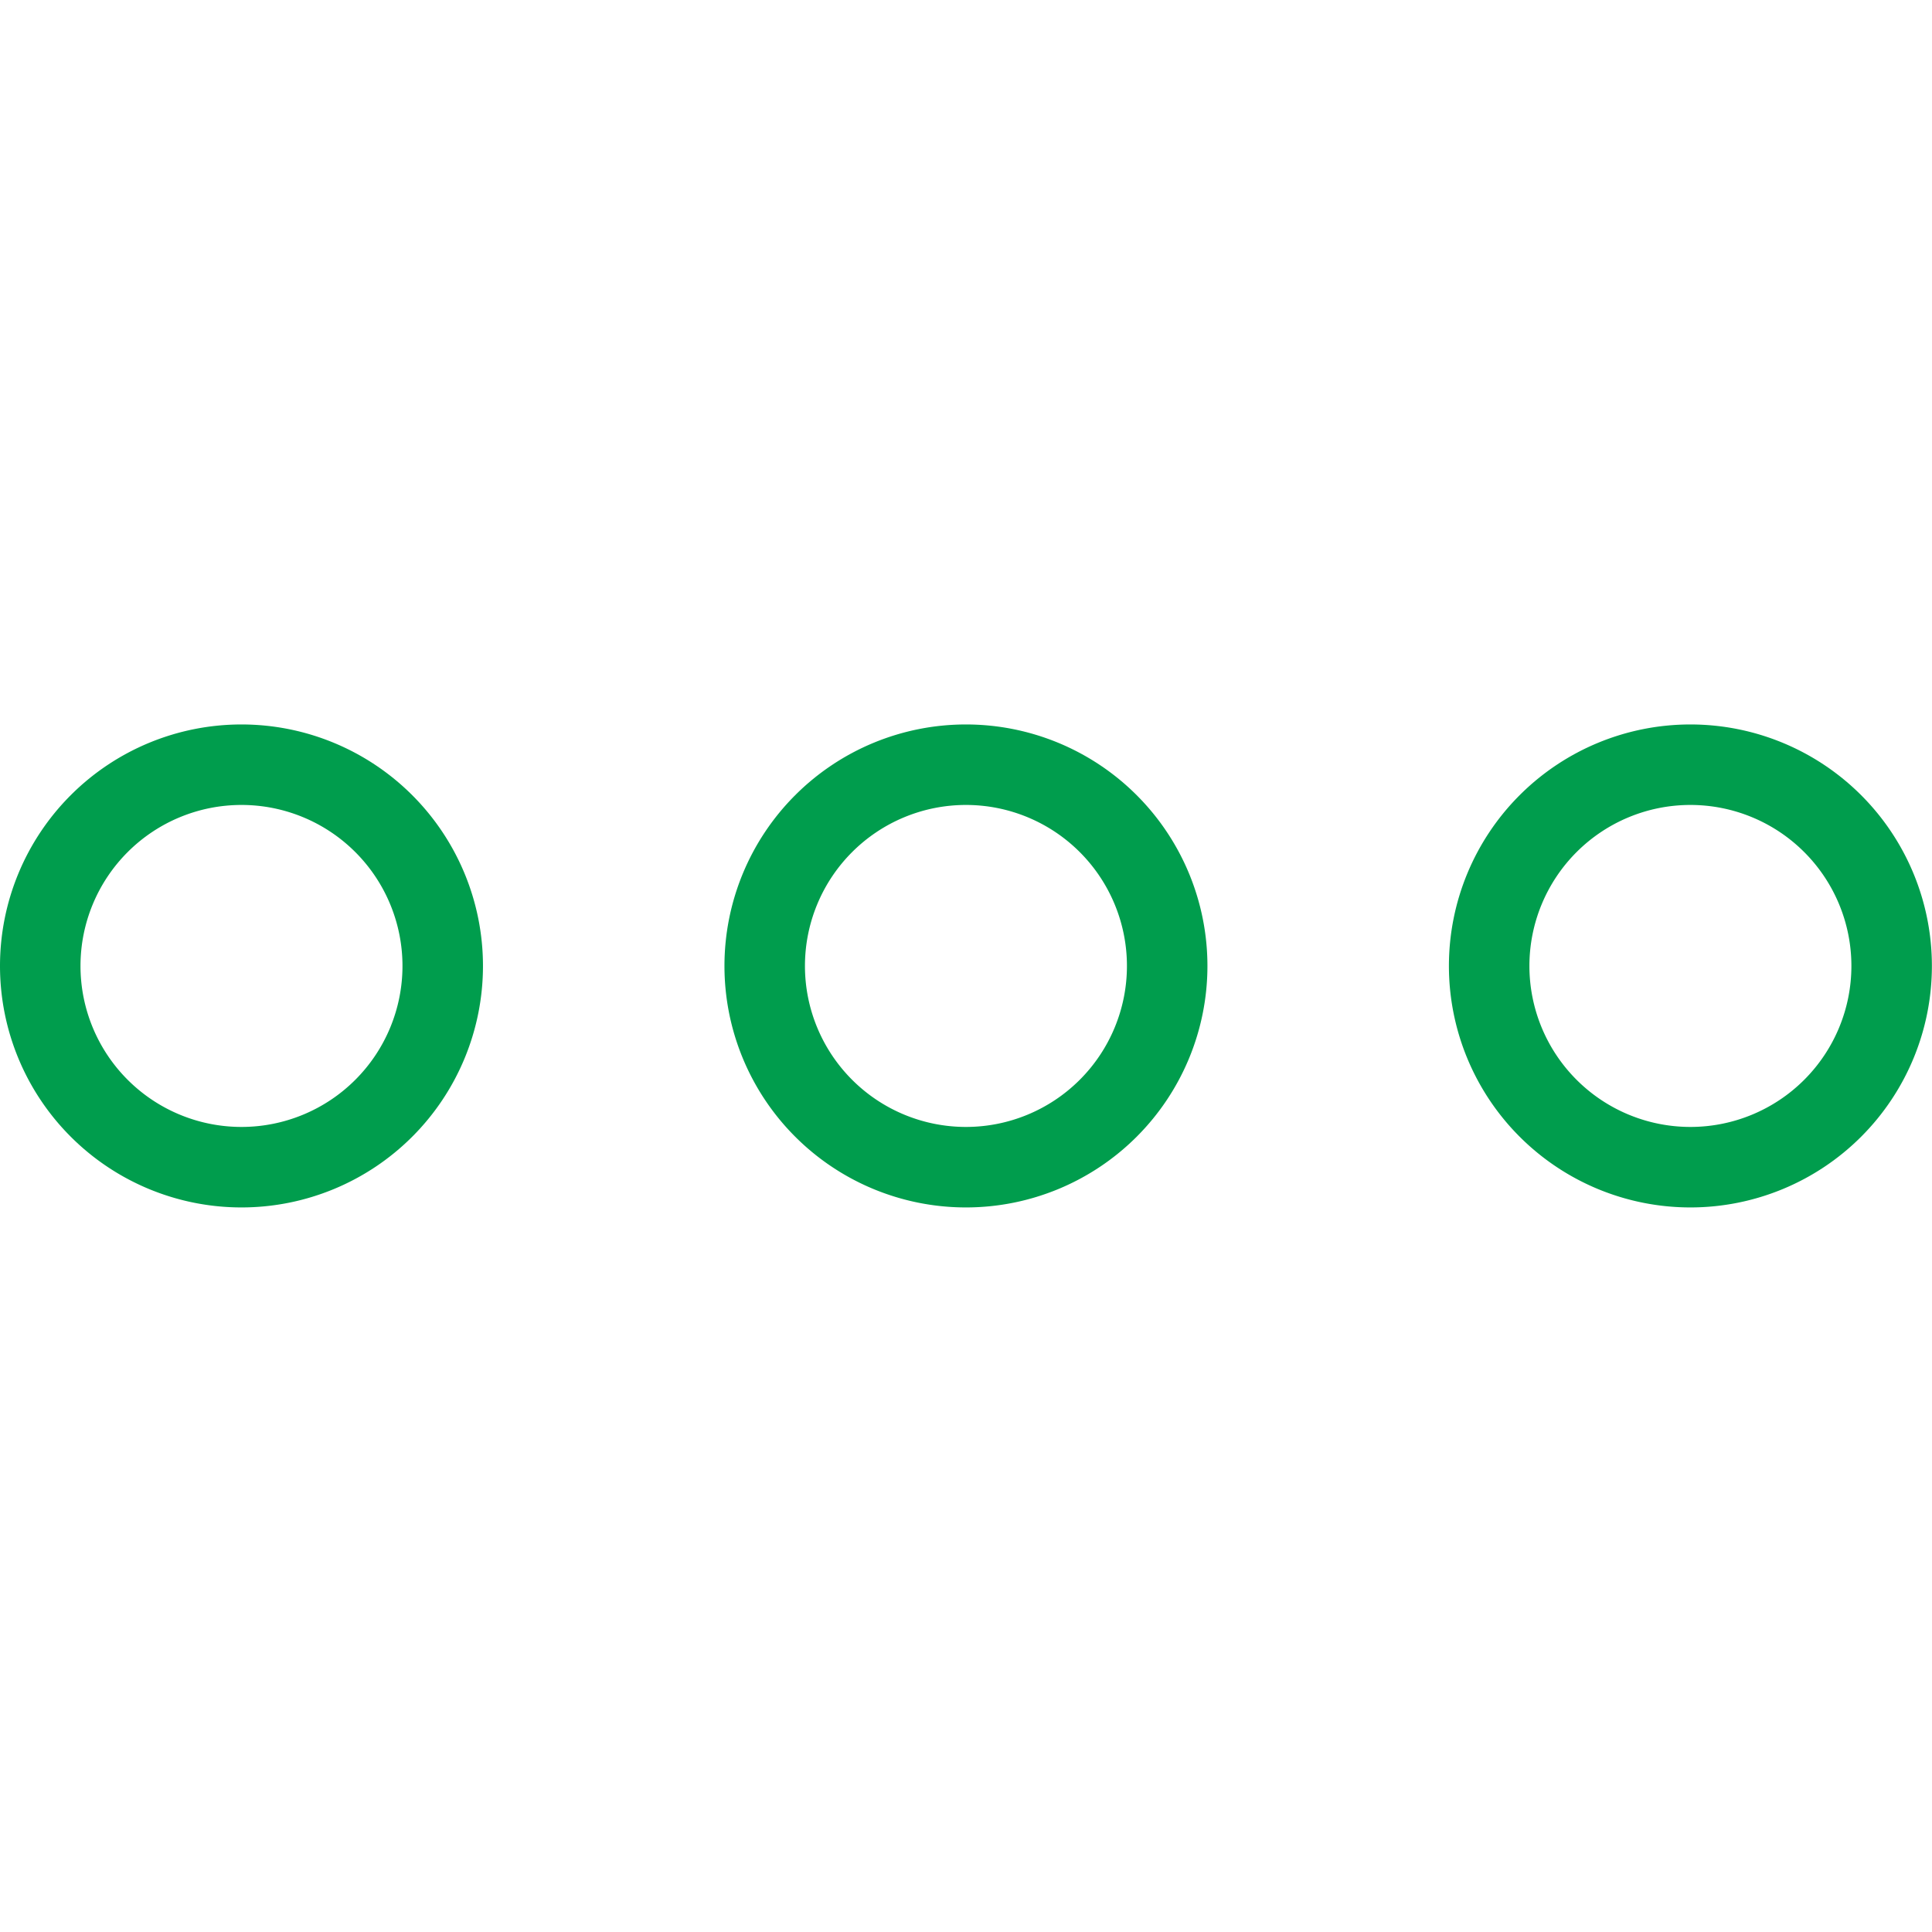 <svg xmlns="http://www.w3.org/2000/svg" version="1.1" xmlns:xlink="http://www.w3.org/1999/xlink" xmlns:svgjs="http://svgjs.com/svgjs" viewBox="0 0 140 140" width="140" height="140"><g transform="matrix(5.833,0,0,5.833,0,0)"><path d="M0.500 12.000 A2.500 2.500 0 1 0 5.500 12.000 A2.500 2.500 0 1 0 0.500 12.000 Z" fill="none" stroke="#009d4d" stroke-linecap="round" stroke-linejoin="round"></path><path d="M9.500 12.000 A2.500 2.500 0 1 0 14.500 12.000 A2.500 2.500 0 1 0 9.500 12.000 Z" fill="none" stroke="#009d4d" stroke-linecap="round" stroke-linejoin="round"></path><path d="M18.500 12.000 A2.500 2.500 0 1 0 23.500 12.000 A2.500 2.500 0 1 0 18.500 12.000 Z" fill="none" stroke="#009d4d" stroke-linecap="round" stroke-linejoin="round"></path></g></svg>